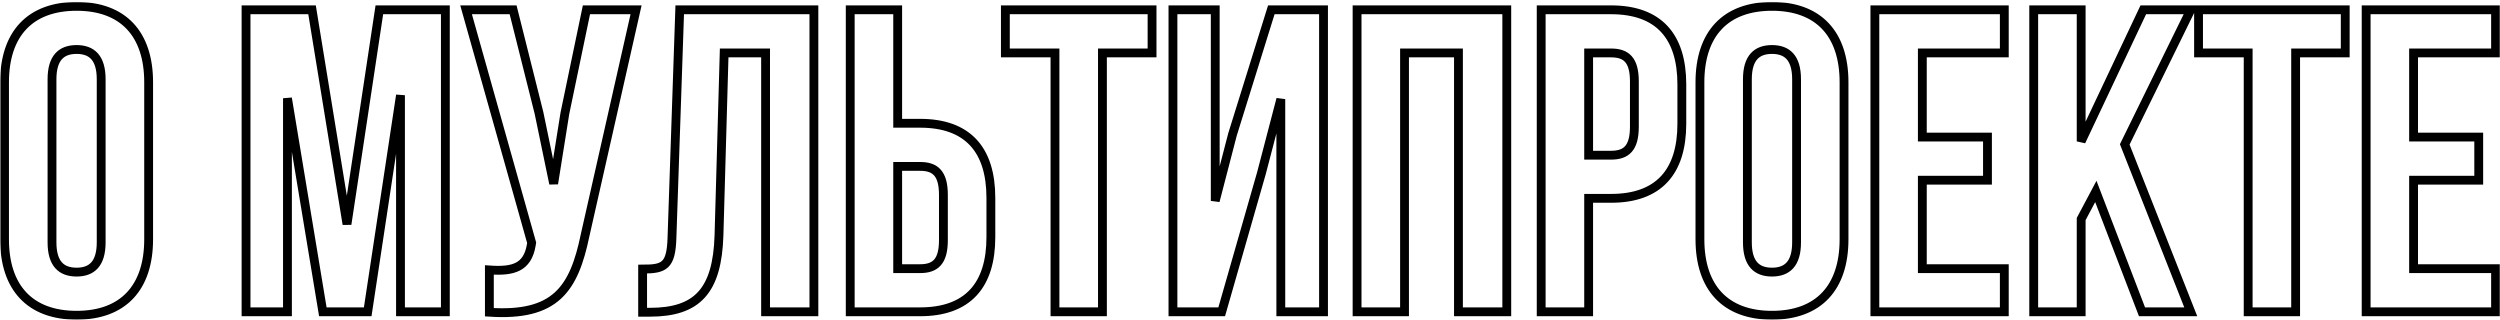 <?xml version="1.0" encoding="UTF-8"?> <svg xmlns="http://www.w3.org/2000/svg" width="1132" height="145" viewBox="0 0 1132 145" fill="none"> <mask id="path-1-outside-1_424_3" maskUnits="userSpaceOnUse" x="0.056" y="0.874" width="1132" height="144" fill="black"> <rect fill="white" x="0.056" y="0.874" width="1132" height="144"></rect> <path d="M23.545 35.889C23.545 26.121 27.843 22.41 34.68 22.41C41.517 22.41 45.815 26.121 45.815 35.889V109.732C45.815 119.5 41.517 123.212 34.68 123.212C27.843 123.212 23.545 119.5 23.545 109.732V35.889ZM2.056 108.365C2.056 130.244 13.582 142.747 34.68 142.747C55.778 142.747 67.304 130.244 67.304 108.365V37.256C67.304 15.377 55.778 2.874 34.68 2.874C13.582 2.874 2.056 15.377 2.056 37.256V108.365ZM141.295 4.437H111.406V141.184H130.16V44.484L146.179 141.184H166.496L181.342 43.117V141.184H201.659V4.437H171.77L157.119 101.527L141.295 4.437ZM288.008 4.437H265.542L255.775 51.322L250.696 83.164L244.054 51.127L232.333 4.437H211.039L240.733 109.928L240.537 111.1C238.779 121.063 232.528 123.016 221.588 122.235V141.379C251.477 143.333 259.877 131.026 264.956 106.411L288.008 4.437ZM290.978 141.379H294.299C315.788 141.379 324.774 131.612 325.555 106.607L327.9 23.973H346.653V141.184H368.533V4.437H307.778L304.262 107.779C303.871 120.477 300.746 121.844 290.978 121.844V141.379ZM416.628 141.184C438.117 141.184 448.666 129.267 448.666 107.388V89.611C448.666 67.731 438.117 55.815 416.628 55.815H406.469V4.437H384.981V141.184H416.628ZM406.469 121.649V75.35H416.628C423.465 75.35 427.177 78.476 427.177 88.243V108.755C427.177 118.523 423.465 121.649 416.628 121.649H406.469ZM455.23 23.973H477.695V141.184H499.184V23.973H521.65V4.437H455.23V23.973ZM571.161 78.476L579.952 44.875V141.184H599.292V4.437H575.654L558.072 60.894L550.258 90.978V4.437H531.113V141.184H553.188L571.161 78.476ZM635.97 23.973H660.39V141.184H682.269V4.437H614.482V141.184H635.97V23.973ZM729.497 4.437H697.85V141.184H719.339V89.806H729.497C750.986 89.806 761.535 77.89 761.535 56.01V38.233C761.535 16.354 750.986 4.437 729.497 4.437ZM729.497 23.973C736.334 23.973 740.046 27.098 740.046 36.866V57.378C740.046 67.145 736.334 70.271 729.497 70.271H719.339V23.973H729.497ZM791.219 35.889C791.219 26.121 795.517 22.41 802.354 22.41C809.192 22.41 813.489 26.121 813.489 35.889V109.732C813.489 119.5 809.192 123.212 802.354 123.212C795.517 123.212 791.219 119.5 791.219 109.732V35.889ZM769.73 108.365C769.73 130.244 781.256 142.747 802.354 142.747C823.452 142.747 834.978 130.244 834.978 108.365V37.256C834.978 15.377 823.452 2.874 802.354 2.874C781.256 2.874 769.73 15.377 769.73 37.256V108.365ZM870.432 23.973H907.549V4.437H848.943V141.184H907.549V121.649H870.432V81.601H899.93V62.066H870.432V23.973ZM969.898 141.184H991.973L962.084 65.387L991.973 4.437H970.484L942.353 64.02V4.437H920.865V141.184H942.353V99.183L948.995 86.681L969.898 141.184ZM995.502 23.973H1017.97V141.184H1039.46V23.973H1061.92V4.437H995.502V23.973ZM1092.87 23.973H1129.99V4.437H1071.39V141.184H1129.99V121.649H1092.87V81.601H1122.37V62.066H1092.87V23.973Z"></path> </mask> <path d="M23.545 35.889C23.545 26.121 27.843 22.41 34.68 22.41C41.517 22.41 45.815 26.121 45.815 35.889V109.732C45.815 119.5 41.517 123.212 34.68 123.212C27.843 123.212 23.545 119.5 23.545 109.732V35.889ZM2.056 108.365C2.056 130.244 13.582 142.747 34.68 142.747C55.778 142.747 67.304 130.244 67.304 108.365V37.256C67.304 15.377 55.778 2.874 34.68 2.874C13.582 2.874 2.056 15.377 2.056 37.256V108.365ZM141.295 4.437H111.406V141.184H130.16V44.484L146.179 141.184H166.496L181.342 43.117V141.184H201.659V4.437H171.77L157.119 101.527L141.295 4.437ZM288.008 4.437H265.542L255.775 51.322L250.696 83.164L244.054 51.127L232.333 4.437H211.039L240.733 109.928L240.537 111.1C238.779 121.063 232.528 123.016 221.588 122.235V141.379C251.477 143.333 259.877 131.026 264.956 106.411L288.008 4.437ZM290.978 141.379H294.299C315.788 141.379 324.774 131.612 325.555 106.607L327.9 23.973H346.653V141.184H368.533V4.437H307.778L304.262 107.779C303.871 120.477 300.746 121.844 290.978 121.844V141.379ZM416.628 141.184C438.117 141.184 448.666 129.267 448.666 107.388V89.611C448.666 67.731 438.117 55.815 416.628 55.815H406.469V4.437H384.981V141.184H416.628ZM406.469 121.649V75.35H416.628C423.465 75.35 427.177 78.476 427.177 88.243V108.755C427.177 118.523 423.465 121.649 416.628 121.649H406.469ZM455.23 23.973H477.695V141.184H499.184V23.973H521.65V4.437H455.23V23.973ZM571.161 78.476L579.952 44.875V141.184H599.292V4.437H575.654L558.072 60.894L550.258 90.978V4.437H531.113V141.184H553.188L571.161 78.476ZM635.97 23.973H660.39V141.184H682.269V4.437H614.482V141.184H635.97V23.973ZM729.497 4.437H697.85V141.184H719.339V89.806H729.497C750.986 89.806 761.535 77.89 761.535 56.01V38.233C761.535 16.354 750.986 4.437 729.497 4.437ZM729.497 23.973C736.334 23.973 740.046 27.098 740.046 36.866V57.378C740.046 67.145 736.334 70.271 729.497 70.271H719.339V23.973H729.497ZM791.219 35.889C791.219 26.121 795.517 22.41 802.354 22.41C809.192 22.41 813.489 26.121 813.489 35.889V109.732C813.489 119.5 809.192 123.212 802.354 123.212C795.517 123.212 791.219 119.5 791.219 109.732V35.889ZM769.73 108.365C769.73 130.244 781.256 142.747 802.354 142.747C823.452 142.747 834.978 130.244 834.978 108.365V37.256C834.978 15.377 823.452 2.874 802.354 2.874C781.256 2.874 769.73 15.377 769.73 37.256V108.365ZM870.432 23.973H907.549V4.437H848.943V141.184H907.549V121.649H870.432V81.601H899.93V62.066H870.432V23.973ZM969.898 141.184H991.973L962.084 65.387L991.973 4.437H970.484L942.353 64.02V4.437H920.865V141.184H942.353V99.183L948.995 86.681L969.898 141.184ZM995.502 23.973H1017.97V141.184H1039.46V23.973H1061.92V4.437H995.502V23.973ZM1092.87 23.973H1129.99V4.437H1071.39V141.184H1129.99V121.649H1092.87V81.601H1122.37V62.066H1092.87V23.973Z" stroke="black" stroke-width="4" mask="url(#path-1-outside-1_424_3)"></path> </svg> 